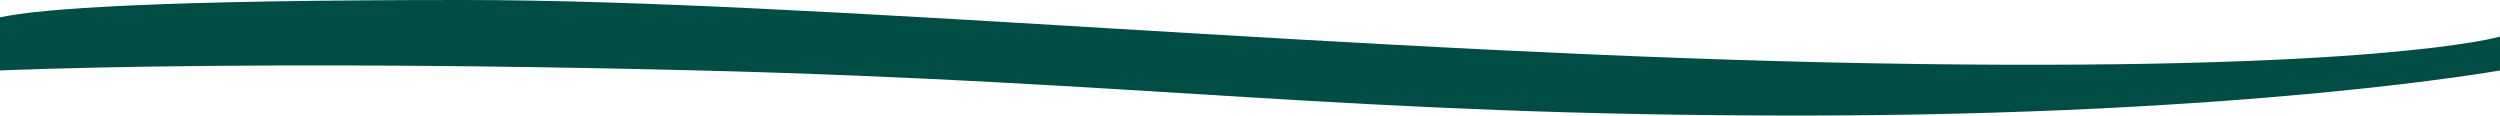 <svg xmlns="http://www.w3.org/2000/svg" width="1920" height="88.75" viewBox="0 0 1920 88.75">
  <path id="green" d="M0,0S.017-14.739,0-14.785C31.128-21.546,122.271-28.1,355.551-28.1c268.32,0,690.786,41.576,1081.9,48.6S1920,0,1920,0V26s-192.568,34.649-538.547,34.649S881.448,34.662,536.085,26,0,26,0,26Z" transform="translate(0 28.1)" fill="#004d45"/>
</svg>
